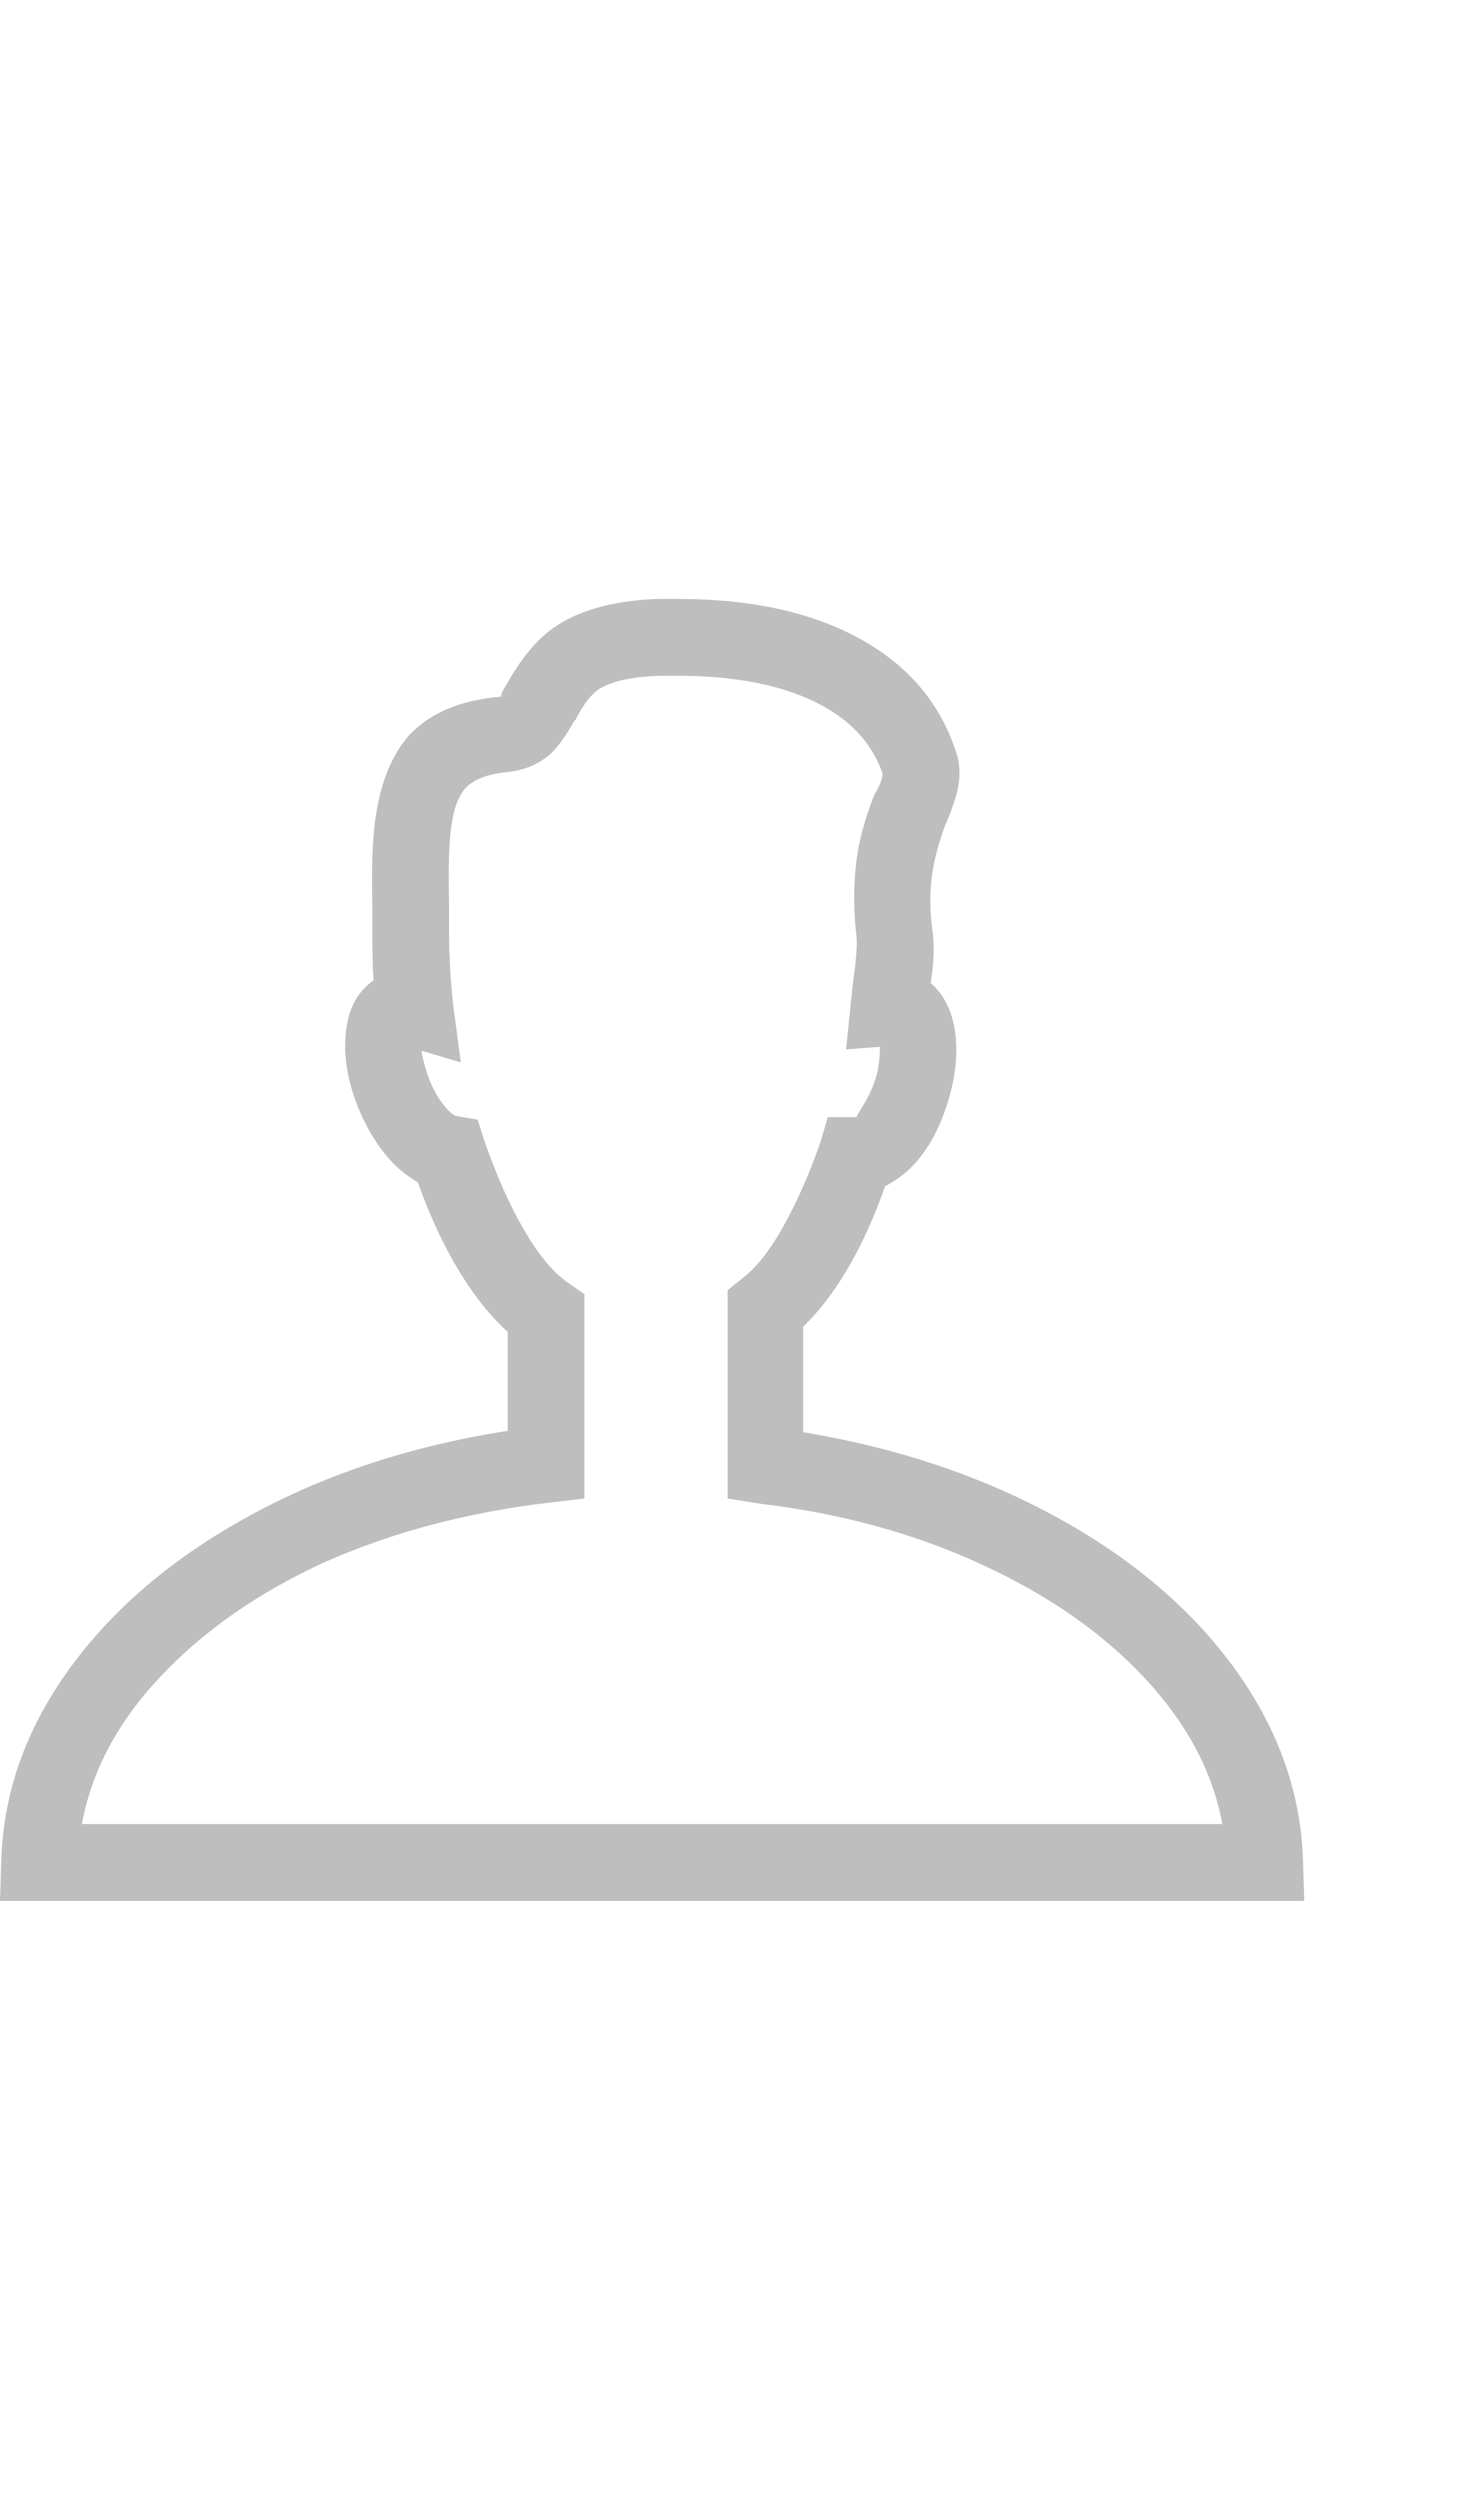 <svg width="14" height="24" viewBox="0 0 14 24" fill="none" xmlns="http://www.w3.org/2000/svg">
    <g clip-path="url(#clip0_774_12261)">
        <path d="M12.512 17.875C12.495 17.225 12.28 16.612 11.868 16.037C11.456 15.462 10.887 14.975 10.162 14.575C9.437 14.175 8.62 13.9 7.712 13.75V12.738C8.029 12.429 8.291 11.979 8.499 11.388C8.766 11.254 8.962 11 9.087 10.625C9.17 10.375 9.199 10.144 9.174 9.931C9.149 9.719 9.07 9.554 8.937 9.438C8.97 9.229 8.974 9.05 8.949 8.9C8.924 8.692 8.929 8.5 8.962 8.325C8.979 8.225 9.016 8.092 9.074 7.925L9.087 7.9C9.145 7.759 9.183 7.646 9.199 7.563C9.224 7.438 9.216 7.317 9.174 7.2C9.016 6.734 8.706 6.375 8.243 6.125C7.781 5.875 7.204 5.75 6.512 5.75H6.312C5.879 5.767 5.541 5.863 5.3 6.038C5.141 6.155 4.996 6.334 4.862 6.575C4.829 6.625 4.812 6.663 4.812 6.688C4.421 6.721 4.125 6.846 3.925 7.063C3.766 7.246 3.662 7.496 3.612 7.813C3.579 8.004 3.566 8.292 3.575 8.675V8.95C3.575 9.15 3.579 9.304 3.587 9.413C3.429 9.521 3.339 9.694 3.319 9.931C3.298 10.169 3.346 10.421 3.462 10.688C3.604 11.004 3.787 11.225 4.012 11.35C4.112 11.633 4.229 11.892 4.362 12.125C4.521 12.4 4.691 12.621 4.875 12.787V13.737C3.958 13.879 3.133 14.15 2.4 14.55C1.667 14.95 1.09 15.439 0.669 16.018C0.248 16.598 0.029 17.216 0.012 17.875L0 18.25H12.524L12.512 17.875ZM0.787 17.512C0.879 17.004 1.131 16.531 1.544 16.093C1.956 15.656 2.479 15.291 3.112 15C3.771 14.708 4.496 14.517 5.287 14.425L5.612 14.387V12.425L5.45 12.312C5.308 12.213 5.168 12.044 5.031 11.806C4.893 11.569 4.766 11.283 4.65 10.95L4.587 10.75L4.375 10.713C4.35 10.704 4.314 10.673 4.268 10.619C4.223 10.565 4.181 10.496 4.143 10.413C4.106 10.329 4.075 10.229 4.05 10.113V10.088L4.425 10.2L4.35 9.638C4.325 9.396 4.312 9.167 4.312 8.95V8.663C4.304 8.304 4.312 8.054 4.337 7.913C4.362 7.738 4.414 7.615 4.493 7.544C4.573 7.473 4.698 7.429 4.868 7.413C5.039 7.396 5.183 7.334 5.3 7.225C5.366 7.159 5.437 7.059 5.512 6.925L5.525 6.913C5.591 6.78 5.662 6.684 5.737 6.625C5.862 6.542 6.062 6.496 6.337 6.488H6.512C6.937 6.488 7.304 6.542 7.612 6.65C8.062 6.809 8.349 7.067 8.474 7.425C8.474 7.475 8.449 7.542 8.399 7.625L8.387 7.65C8.312 7.85 8.262 8.025 8.237 8.175C8.195 8.434 8.191 8.704 8.224 8.988C8.233 9.071 8.22 9.229 8.187 9.463L8.124 10.075L8.449 10.05C8.449 10.175 8.433 10.286 8.399 10.381C8.366 10.477 8.316 10.575 8.249 10.675C8.233 10.708 8.224 10.725 8.224 10.725H7.949L7.875 10.975C7.766 11.283 7.647 11.552 7.518 11.781C7.389 12.01 7.258 12.175 7.125 12.275L6.987 12.387V14.387L7.3 14.437C8.074 14.529 8.783 14.723 9.424 15.019C10.066 15.314 10.589 15.679 10.993 16.112C11.397 16.546 11.645 17.012 11.737 17.512H0.787Z" fill="#BEBEBE"/>
    </g>
    <defs>
        <clipPath id="clip0_774_12261">
            <rect width="13.02" height="24" fill="white" transform="matrix(1 0 0 -1 0 24)"/>
        </clipPath>
    </defs>
</svg>
